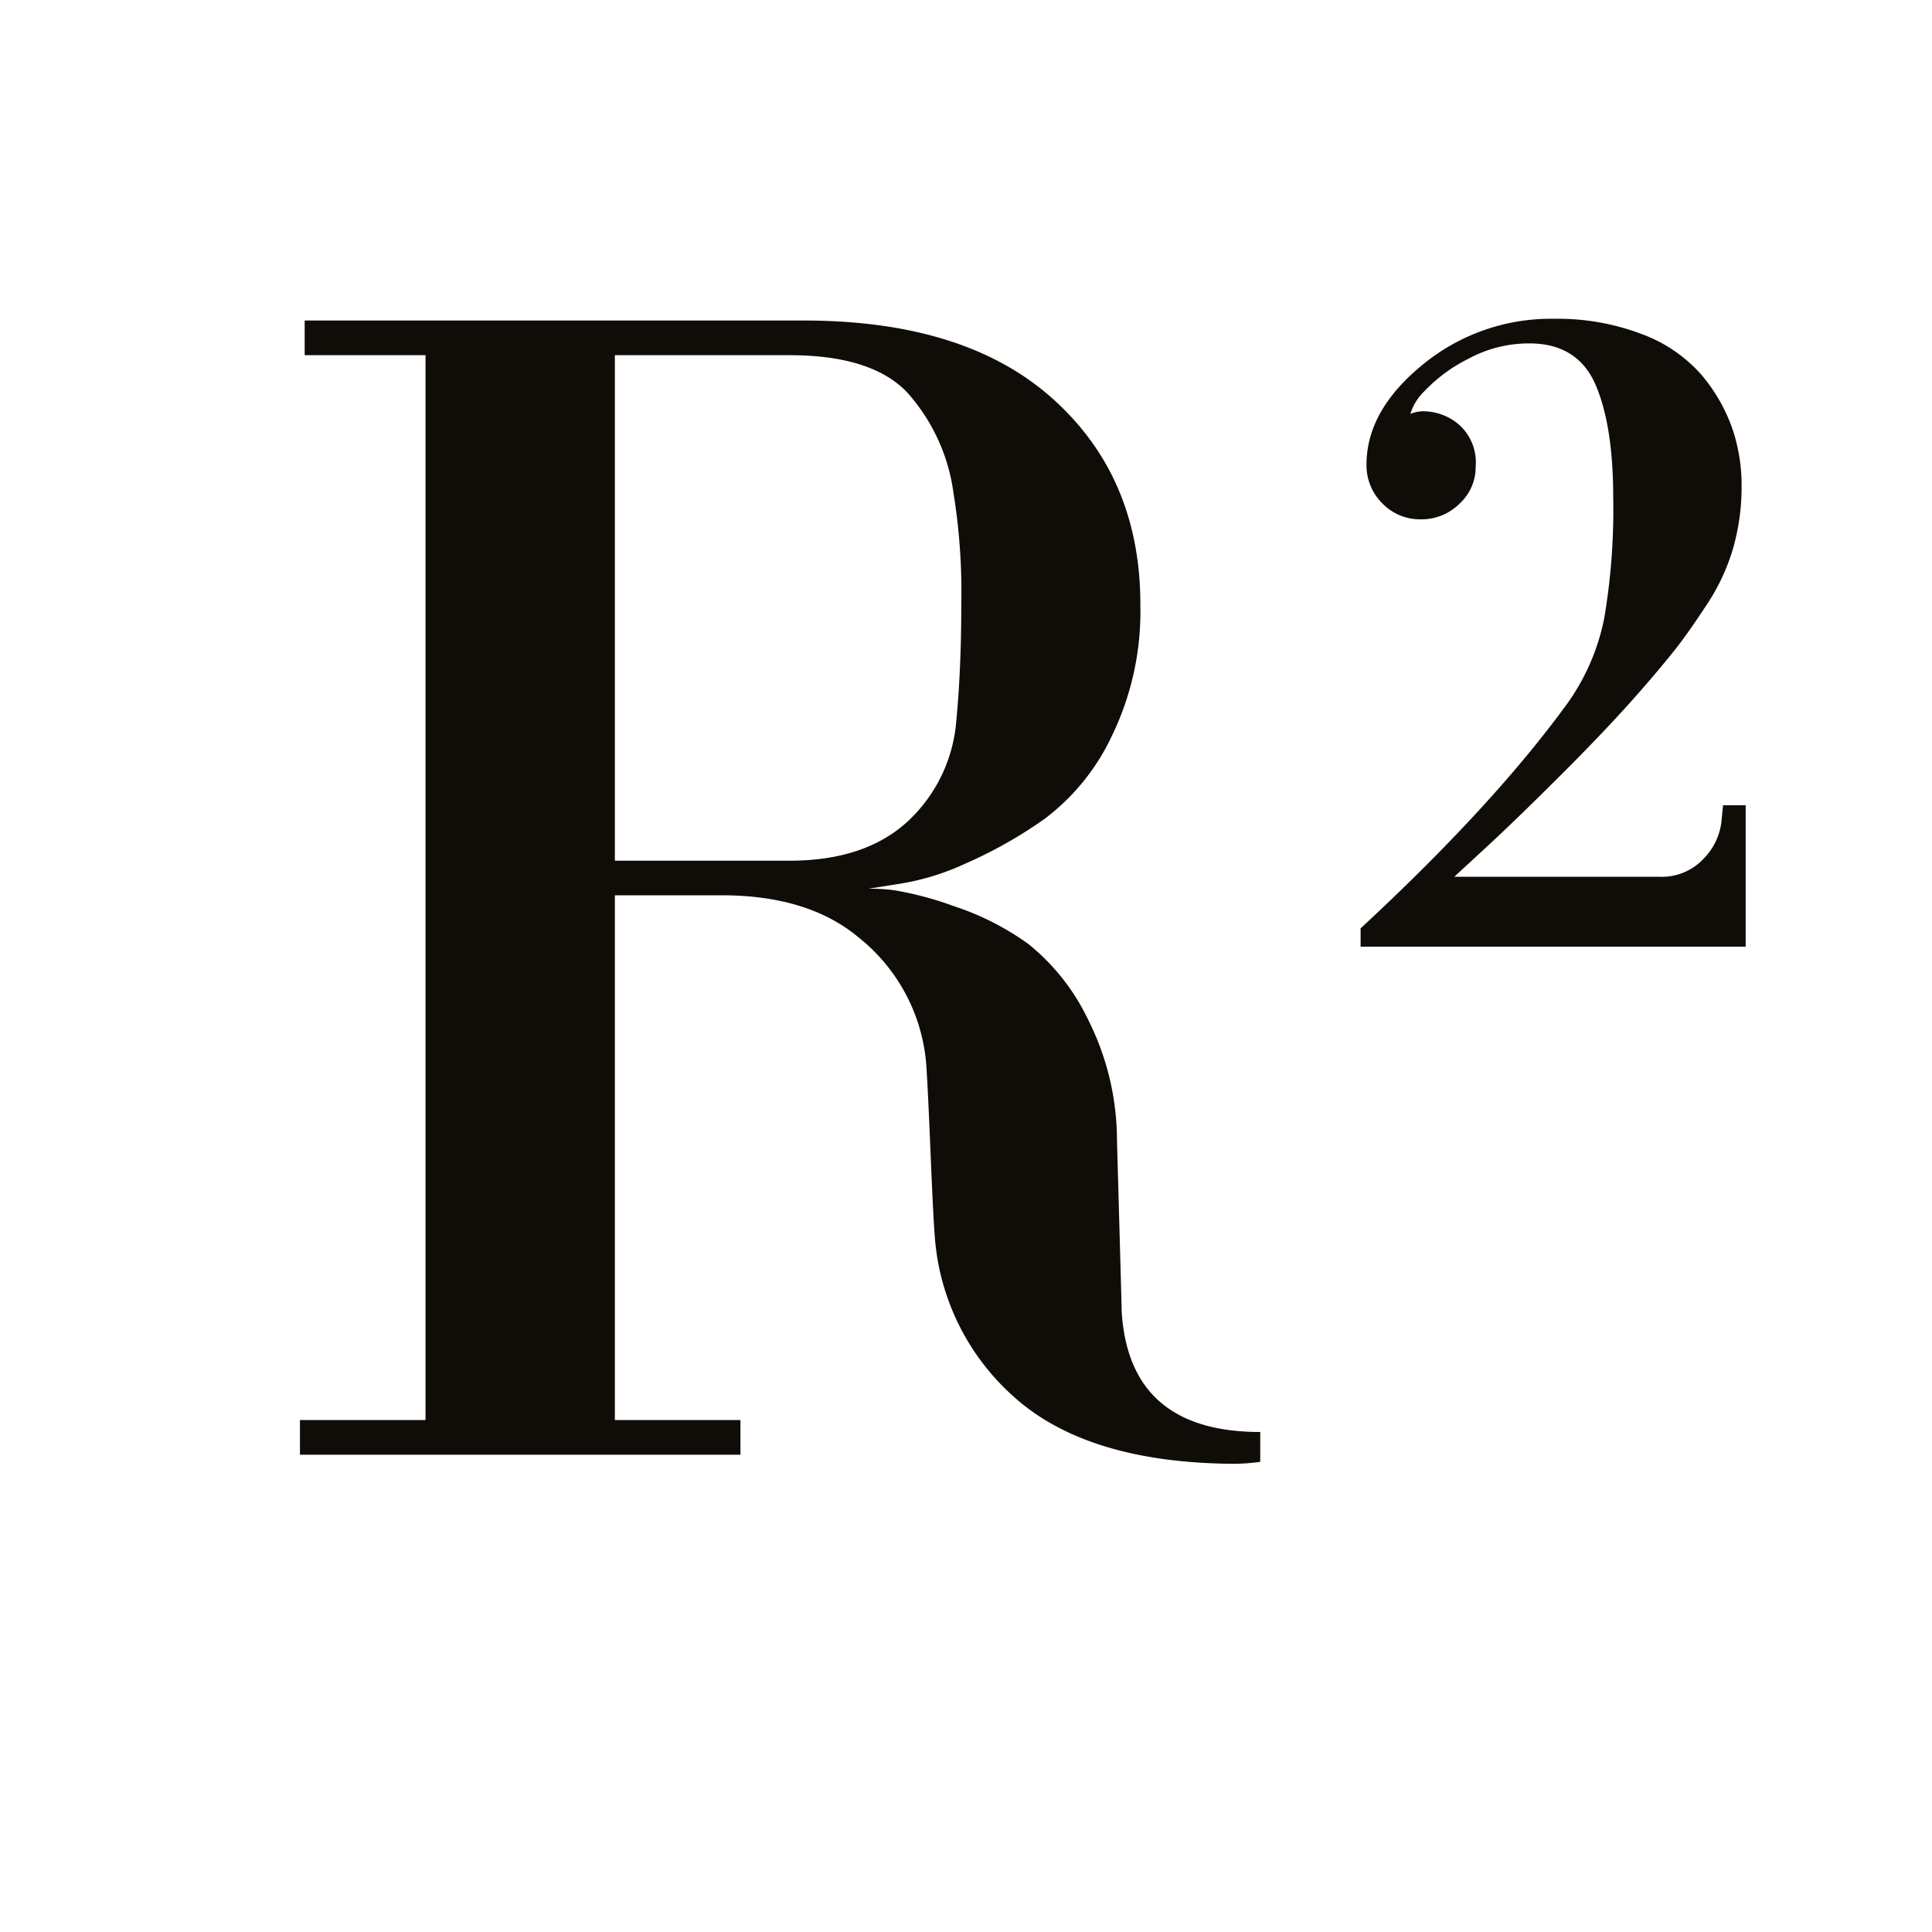 <svg id="Capa_1" data-name="Capa 1" xmlns="http://www.w3.org/2000/svg" viewBox="0 0 200 200"><defs><style>.cls-1{fill:#100c08;}</style></defs><path class="cls-1" d="M127.39,151.53q-14.83-.17-22.34-6.85a24.58,24.58,0,0,1-8.31-17.11c-.11-1.42-.24-4.16-.41-8.24s-.3-6.87-.4-8.39a18.68,18.68,0,0,0-7-13.86q-5.22-4.39-14.18-4.4H63.65V147h13v3.59H31.05V147h13V36.77H31.54V33.18H83.21q16.8,0,25.84,8.16t9,21.35a29.47,29.47,0,0,1-2.93,13.45,22.92,22.92,0,0,1-7,8.64,46.37,46.37,0,0,1-8.23,4.64,25.76,25.76,0,0,1-7.09,2.12L89.89,92c.65,0,1.55,0,2.69.16a34.25,34.25,0,0,1,6.12,1.63,28.14,28.14,0,0,1,7.74,3.92,22.44,22.44,0,0,1,6.19,7.82,27.84,27.84,0,0,1,3,12.55q.48,17,.49,17.77.81,12.39,14.34,12.39v3.09A20.39,20.39,0,0,1,127.39,151.53ZM99.51,62.69A64.31,64.31,0,0,0,98.7,51,19.46,19.46,0,0,0,93.89,40.6c-2.45-2.55-6.49-3.83-12.15-3.83H63.65V89.1H81.74Q89.57,89.1,94,85a15.89,15.89,0,0,0,5-10.43Q99.51,69.22,99.51,62.69Z"/><path class="cls-1" d="M158.35,35.55a13.15,13.15,0,0,0-6.4,1.62,16.14,16.14,0,0,0-4.42,3.25A5.61,5.61,0,0,0,146,42.85a3.51,3.51,0,0,1,1.54-.27A5.71,5.71,0,0,1,151,43.93a5.24,5.24,0,0,1,1.76,4.42,5.12,5.12,0,0,1-1.67,3.79,5.57,5.57,0,0,1-4,1.62,5.41,5.41,0,0,1-4-1.66,5.54,5.54,0,0,1-1.63-4q0-5.59,5.78-10.32A20.89,20.89,0,0,1,160.87,33,24.5,24.5,0,0,1,170,34.6a15.28,15.28,0,0,1,6.09,4.15,17.69,17.69,0,0,1,3.2,5.5,18.21,18.21,0,0,1,1,6.09,23.19,23.19,0,0,1-.86,6.35,21.32,21.32,0,0,1-2.75,5.91c-1.27,1.93-2.33,3.45-3.21,4.56s-2.11,2.6-3.74,4.46q-3.15,3.61-7.93,8.39t-8,7.75l-3.25,3H171.7a5.9,5.9,0,0,0,4.64-1.85,6.58,6.58,0,0,0,1.85-3.74l.18-1.81h2.34V98H140.85v-1.9q13.53-12.53,21.2-23a22.83,22.83,0,0,0,4-9A66.77,66.77,0,0,0,167,51.51q0-7.48-1.85-11.73C163.93,37,161.65,35.55,158.35,35.55Z"/></svg>